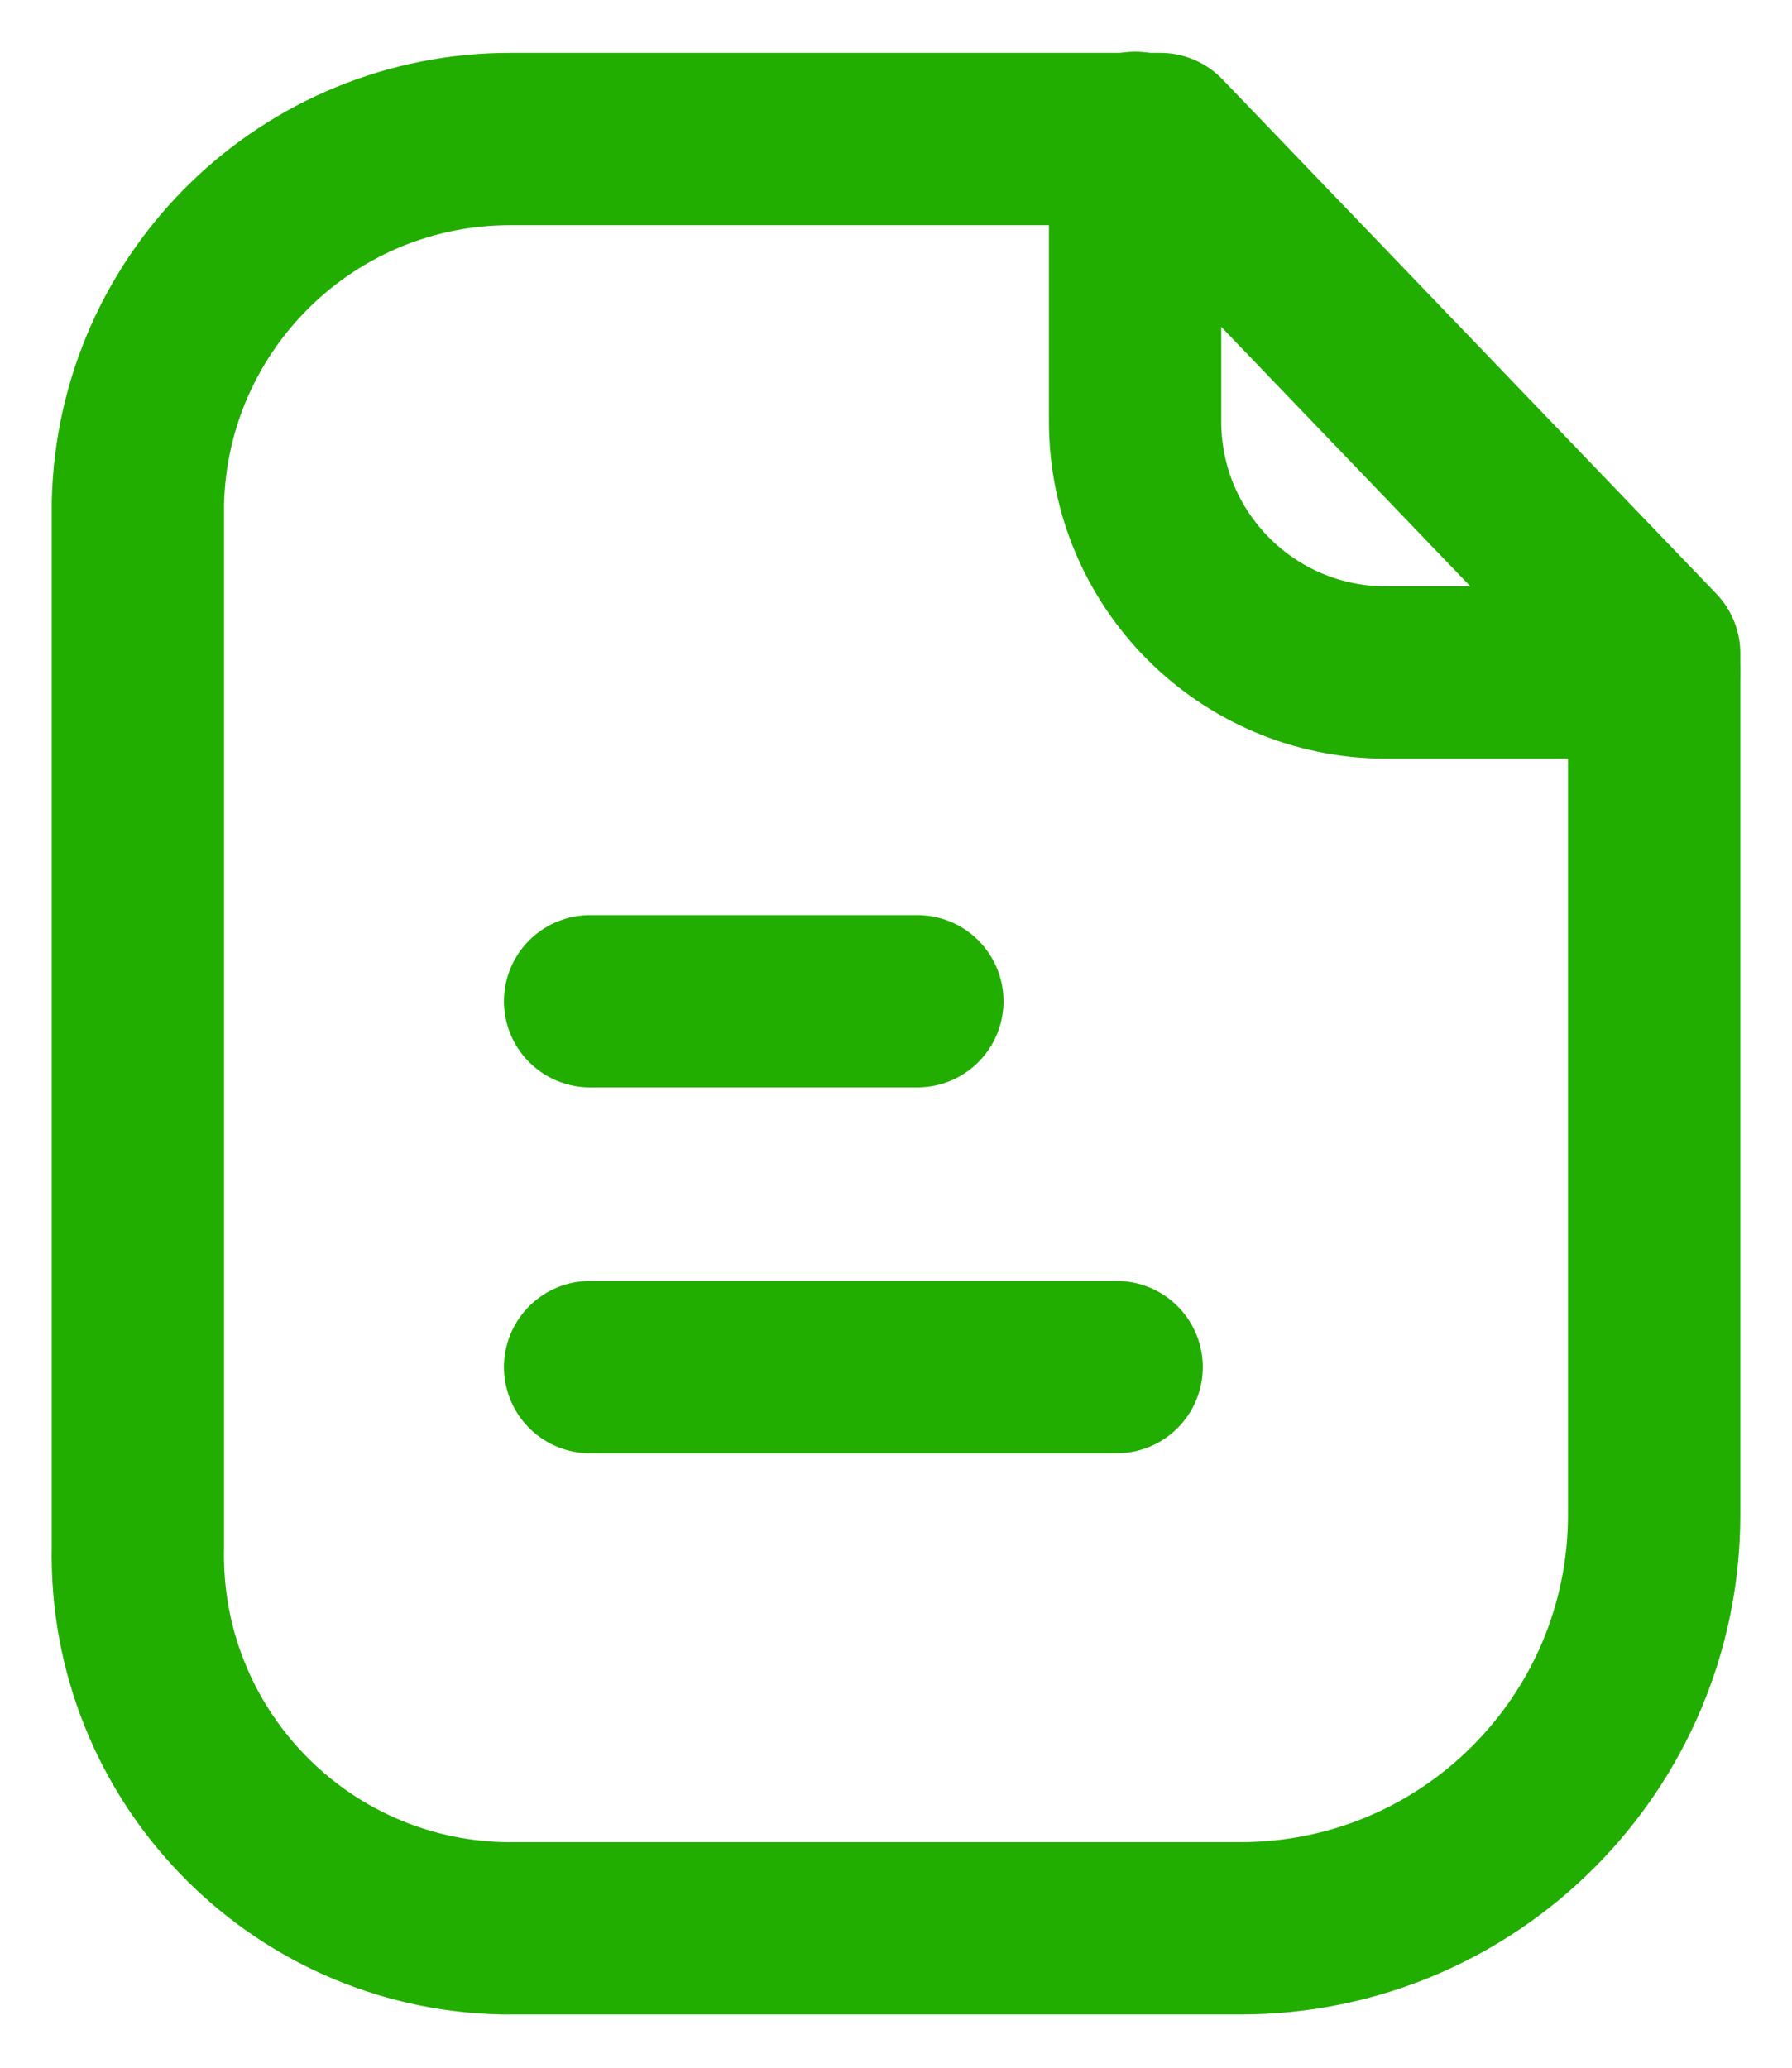 <svg width="26" height="30" viewBox="0 0 26 30" fill="none" xmlns="http://www.w3.org/2000/svg">
<path d="M7.425 2.017H16.835L24 9.48V21.977C24 25.291 21.314 27.977 18 27.977H7.425C7.381 27.979 7.338 27.977 7.294 27.977C4.306 27.911 1.936 25.434 2.001 22.445V7.291C2.071 4.351 4.482 2.005 7.425 2.017Z" stroke="#22AD01" stroke-width="2.5" stroke-linecap="round" stroke-linejoin="round"/>
<path d="M16.469 2V6.115C16.469 8.123 18.093 9.752 20.101 9.757H23.998" stroke="#22AD01" stroke-width="2.5" stroke-linecap="round" stroke-linejoin="round"/>
<path d="M16.201 19.835H8.562" stroke="#22AD01" stroke-width="2.5" stroke-linecap="round" stroke-linejoin="round"/>
<path d="M13.31 14.527H8.562" stroke="#22AD01" stroke-width="2.5" stroke-linecap="round" stroke-linejoin="round"/>
</svg>
